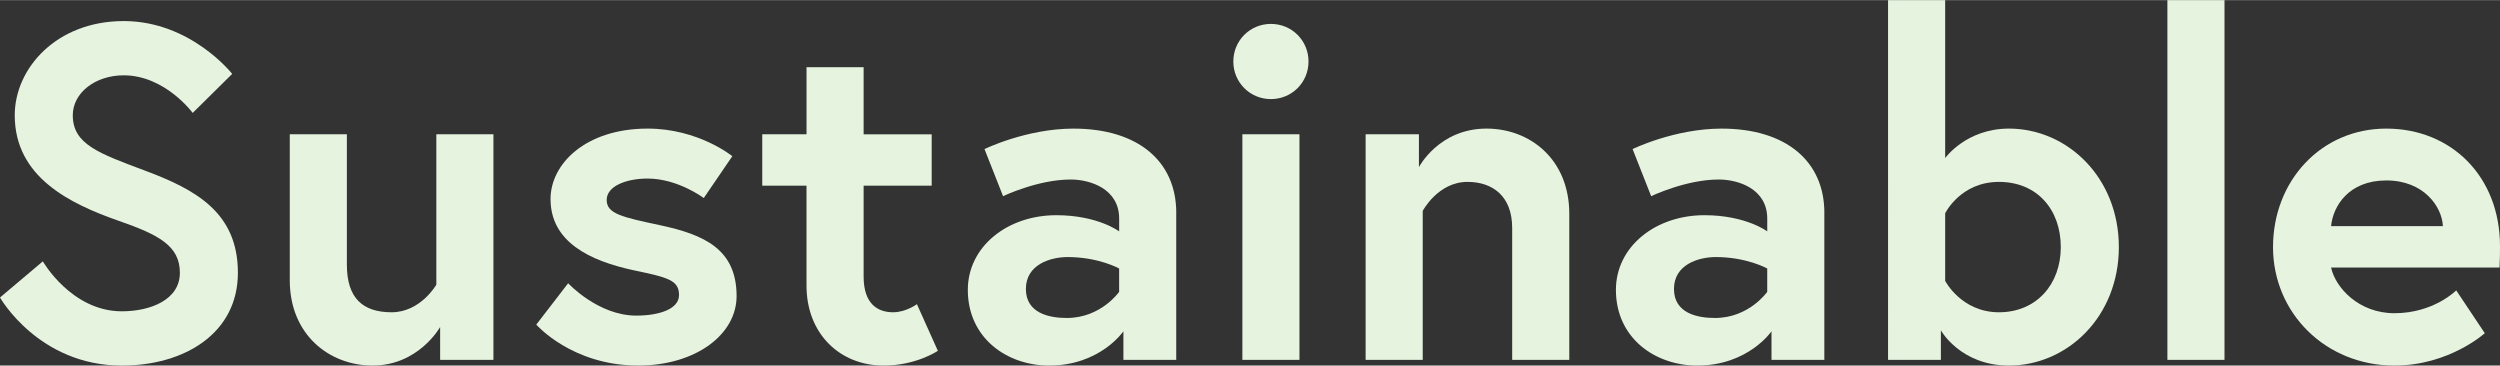 <?xml version="1.0" encoding="UTF-8"?><svg id="_レイヤー_2" xmlns="http://www.w3.org/2000/svg" viewBox="0 0 1380.55 201.81" width="1381" height="202"><rect x="0" y="0" width="1380.55" height="201.81" fill="#333333" stroke="none"/><defs><style>.cls-1{fill:#e6f3df;}</style></defs><g id="_レイアウト"><g><path class="cls-1" d="M65.69,121.93c-27.07-9.46-57.55-24.17-57.55-58.33,0-26.01,23.12-52.03,60.17-52.03s59.91,29.17,59.91,29.17l-21.81,21.55s-15.24-20.76-38.1-20.76c-15.77,0-28.12,9.72-28.12,22.07,0,16.03,14.45,21.02,39.68,30.48,28.12,10.51,51.5,23.12,51.5,56.5s-29.43,51.24-64.12,51.24C21.28,201.81,0,164.23,0,164.23l23.65-19.97s15.77,27.59,43.62,27.59c15.77,0,32.06-6.31,32.06-21.28s-11.82-21.02-33.63-28.64Z"/><path class="cls-1" d="M160.02,154.77V74.1h31.53v72c0,18.39,8.67,26.28,24.7,26.28s24.7-15.24,24.7-15.24V74.1h31.53v124.55h-29.43v-18.13s-11.82,21.28-37.31,21.28c-23.91,0-45.72-17.08-45.72-47.04Z"/><path class="cls-1" d="M313.74,156.35s16.55,17.87,37.58,17.87c12.88,0,23.65-3.68,23.65-11.3,0-8.15-5.78-9.72-24.7-13.66-24.7-5.26-46.25-15.77-46.25-39.42,0-19.44,19.44-38.89,53.61-38.89,28.12,0,46.77,15.24,46.77,15.24l-15.77,23.12s-14.19-10.77-31.01-10.77c-11.83,0-22.6,4.2-22.6,11.82s8.41,9.46,29.43,13.93c24.7,5.26,42.31,13.4,42.31,39.15,0,21.28-22.6,38.36-54.39,38.36-36.53,0-56.23-22.6-56.23-22.6l17.61-22.86Z"/><path class="cls-1" d="M420.94,74.1h24.44V37.05h31.53v37.05h37.58v28.38h-37.58v50.19c0,15.24,7.88,19.71,16.29,19.71,7.09,0,13.14-4.47,13.14-4.47l11.56,25.75s-11.83,8.15-29.96,8.15c-24.18,0-42.57-17.61-42.57-44.15v-55.18h-24.44v-28.38Z"/><path class="cls-1" d="M649.54,117.46v81.2h-29.17v-15.77s-12.88,18.92-40.99,18.92c-23.39,0-44.93-15.24-44.93-41.78,0-23.91,21.81-41.25,48.88-41.25,22.86,0,34.69,8.93,34.69,8.93v-7.09c0-16.29-15.77-21.55-26.8-21.55-18.13,0-37.31,9.2-37.31,9.2l-10.25-26.01s23.12-11.3,49.14-11.3c35.74,0,56.76,18.13,56.76,46.51Zm-31.53,43.62v-12.88s-11.3-6.31-28.38-6.31c-9.72,0-23.12,4.2-23.12,17.61s12.88,16.03,22.6,16.03c18.92,0,28.91-14.45,28.91-14.45Z"/><path class="cls-1" d="M701.83,13.14c11.56,0,20.76,9.2,20.76,20.76s-9.2,20.76-20.76,20.76-20.76-9.2-20.76-20.76,9.2-20.76,20.76-20.76Zm-15.77,60.96h31.53v124.55h-31.53V74.1Z"/><path class="cls-1" d="M866.59,117.98v80.67h-31.53V125.87c0-17.87-11.04-25.49-24.7-25.49-16.29,0-24.7,16.03-24.7,16.03v82.25h-31.53V74.1h29.43v18.13s11.04-21.28,37.31-21.28c24.17,0,45.72,17.08,45.72,47.04Z"/><path class="cls-1" d="M1007.43,117.46v81.2h-29.17v-15.77s-12.88,18.92-40.99,18.92c-23.39,0-44.93-15.24-44.93-41.78,0-23.91,21.81-41.25,48.88-41.25,22.86,0,34.69,8.93,34.69,8.93v-7.09c0-16.29-15.77-21.55-26.8-21.55-18.13,0-37.31,9.2-37.31,9.2l-10.25-26.01s23.12-11.3,49.14-11.3c35.74,0,56.76,18.13,56.76,46.51Zm-31.53,43.62v-12.88s-11.3-6.31-28.38-6.31c-9.72,0-23.12,4.2-23.12,17.61s12.88,16.03,22.6,16.03c18.92,0,28.91-14.45,28.91-14.45Z"/><path class="cls-1" d="M1042.63,0h31.53V87.24s11.56-16.29,35.21-16.29c32.32,0,60.7,27.07,60.7,65.43s-28.38,65.43-60.7,65.43c-26.8,0-37.58-19.45-37.58-19.45v16.29h-29.17V0Zm31.53,155.04s8.93,17.34,29.69,17.34,34.16-15.5,34.16-36-12.88-36-34.16-36-29.69,17.34-29.69,17.34v37.31Z"/><path class="cls-1" d="M1196.88,0h31.53V198.66h-31.53V0Z"/><path class="cls-1" d="M1380.55,135.85c0,2.36,0,7.09-.26,11.82h-93.02c2.36,11.04,15.24,25.23,34.95,25.23,21.81,0,34.16-12.61,34.16-12.61l15.77,23.65s-19.71,17.87-49.93,17.87c-37.84,0-67.01-28.9-67.01-65.43s26.54-65.43,62.54-65.43,62.8,26.54,62.8,64.9Zm-31.53-11.04c-.53-10.77-10.51-25.23-31.27-25.23s-29.43,14.19-30.48,25.23h61.75Z"/></g></g></svg>
